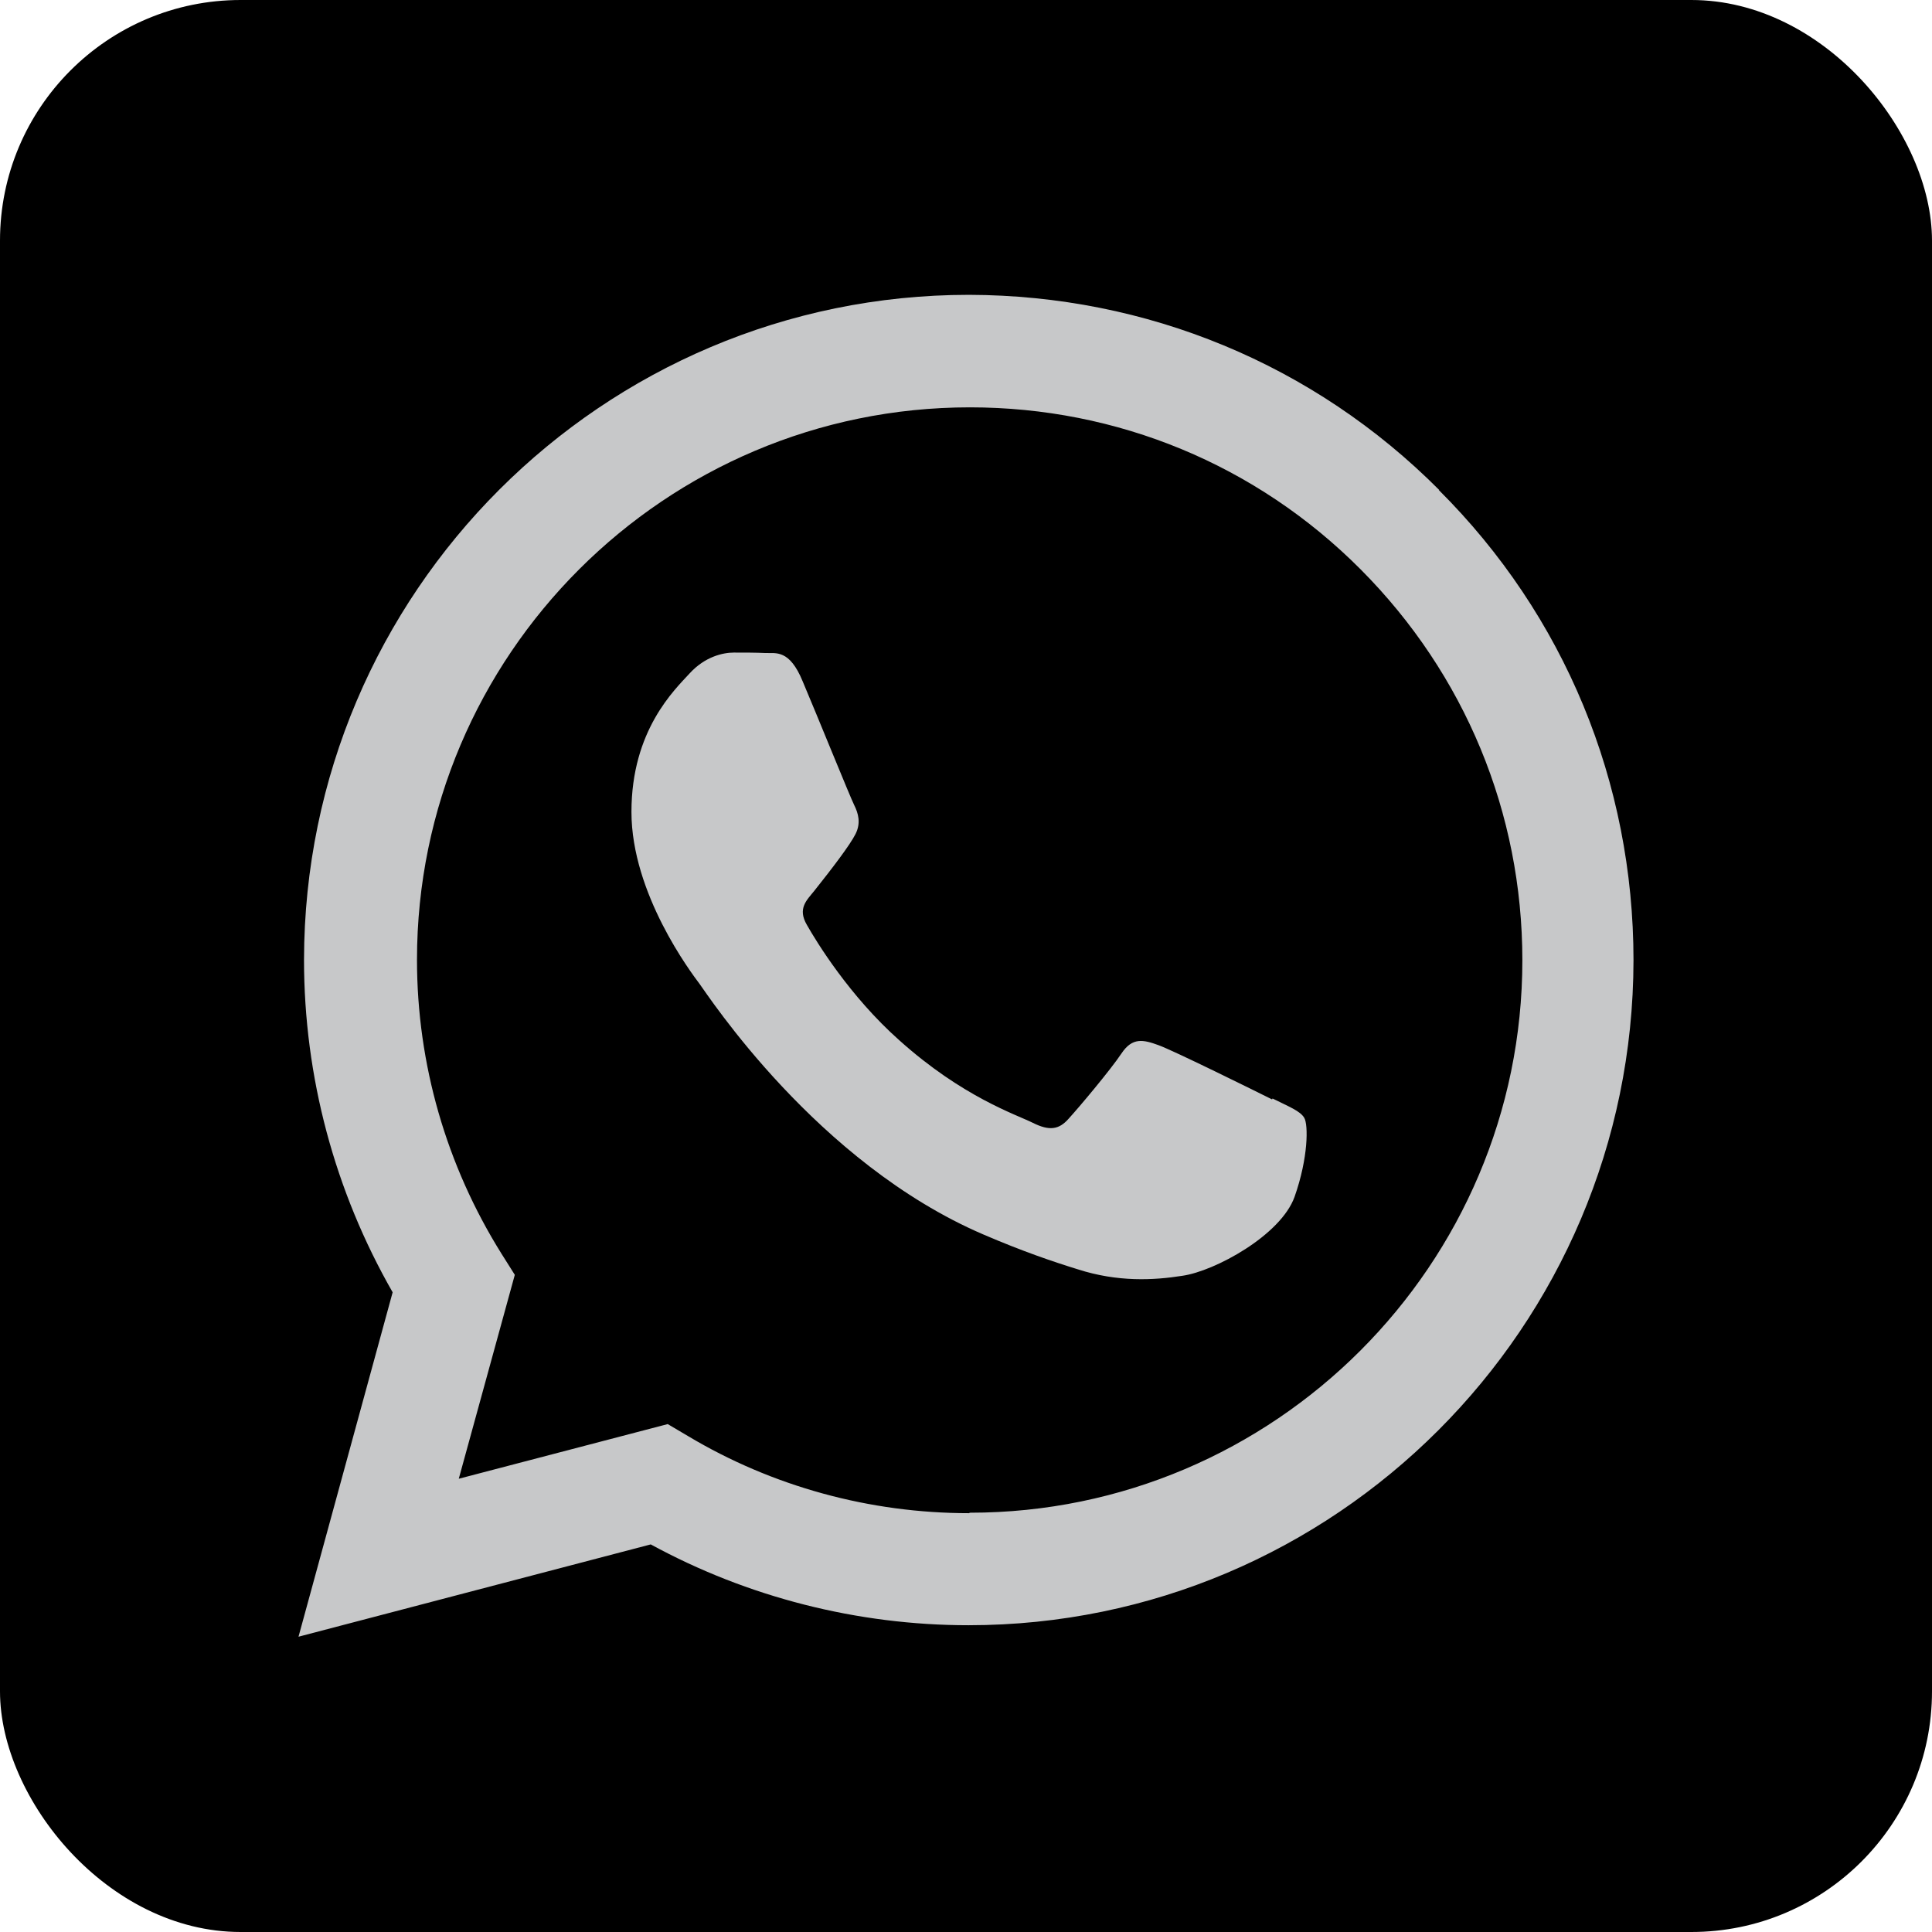 <?xml version="1.0" encoding="UTF-8"?>
<svg id="Capa_2" data-name="Capa 2" xmlns="http://www.w3.org/2000/svg" viewBox="0 0 42.07 42.07">
  <defs>
    <style>
      .cls-1 {
        fill: #c7c8c9;
        fill-rule: evenodd;
      }
    </style>
  </defs>
  <g id="Capa_5" data-name="Capa 5">
    <g>
      <rect width="42.07" height="42.07" rx="5.24" ry="5.24"/>
      <path class="cls-1" d="M31.34,10.67c-2.73-2.74-6.37-4.24-10.24-4.25-7.98,0-14.47,6.49-14.48,14.48,0,2.55.67,5.04,1.93,7.24l-2.05,7.5,7.67-2.01c2.11,1.15,4.5,1.76,6.92,1.76h0c7.98,0,14.47-6.49,14.48-14.48,0-3.87-1.5-7.51-4.24-10.24ZM21.1,32.95h0c-2.16,0-4.28-.58-6.12-1.68l-.44-.26-4.55,1.19,1.22-4.44-.29-.46c-1.2-1.92-1.84-4.13-1.84-6.4,0-6.63,5.4-12.03,12.04-12.03,3.21,0,6.24,1.25,8.51,3.53s3.52,5.3,3.52,8.51c0,6.63-5.4,12.03-12.03,12.03ZM27.7,23.94c-.36-.18-2.14-1.06-2.47-1.18-.33-.12-.57-.18-.81.18-.24.36-.93,1.18-1.15,1.42-.21.24-.42.27-.78.09-.36-.18-1.53-.56-2.91-1.8-1.08-.96-1.8-2.14-2.01-2.51-.21-.36,0-.54.16-.74.39-.49.78-1,.9-1.24.12-.24.06-.45-.03-.63-.09-.18-.81-1.96-1.12-2.69-.29-.71-.59-.61-.81-.62-.21-.01-.45-.01-.69-.01s-.63.09-.96.45c-.33.36-1.27,1.24-1.27,3.02s1.3,3.5,1.48,3.74,2.55,3.9,6.18,5.46c.86.37,1.54.6,2.06.76.87.28,1.65.24,2.28.14.7-.1,2.14-.88,2.44-1.72.3-.85.3-1.57.21-1.72-.09-.15-.33-.24-.69-.42Z"/>
    </g>
  </g>
</svg>